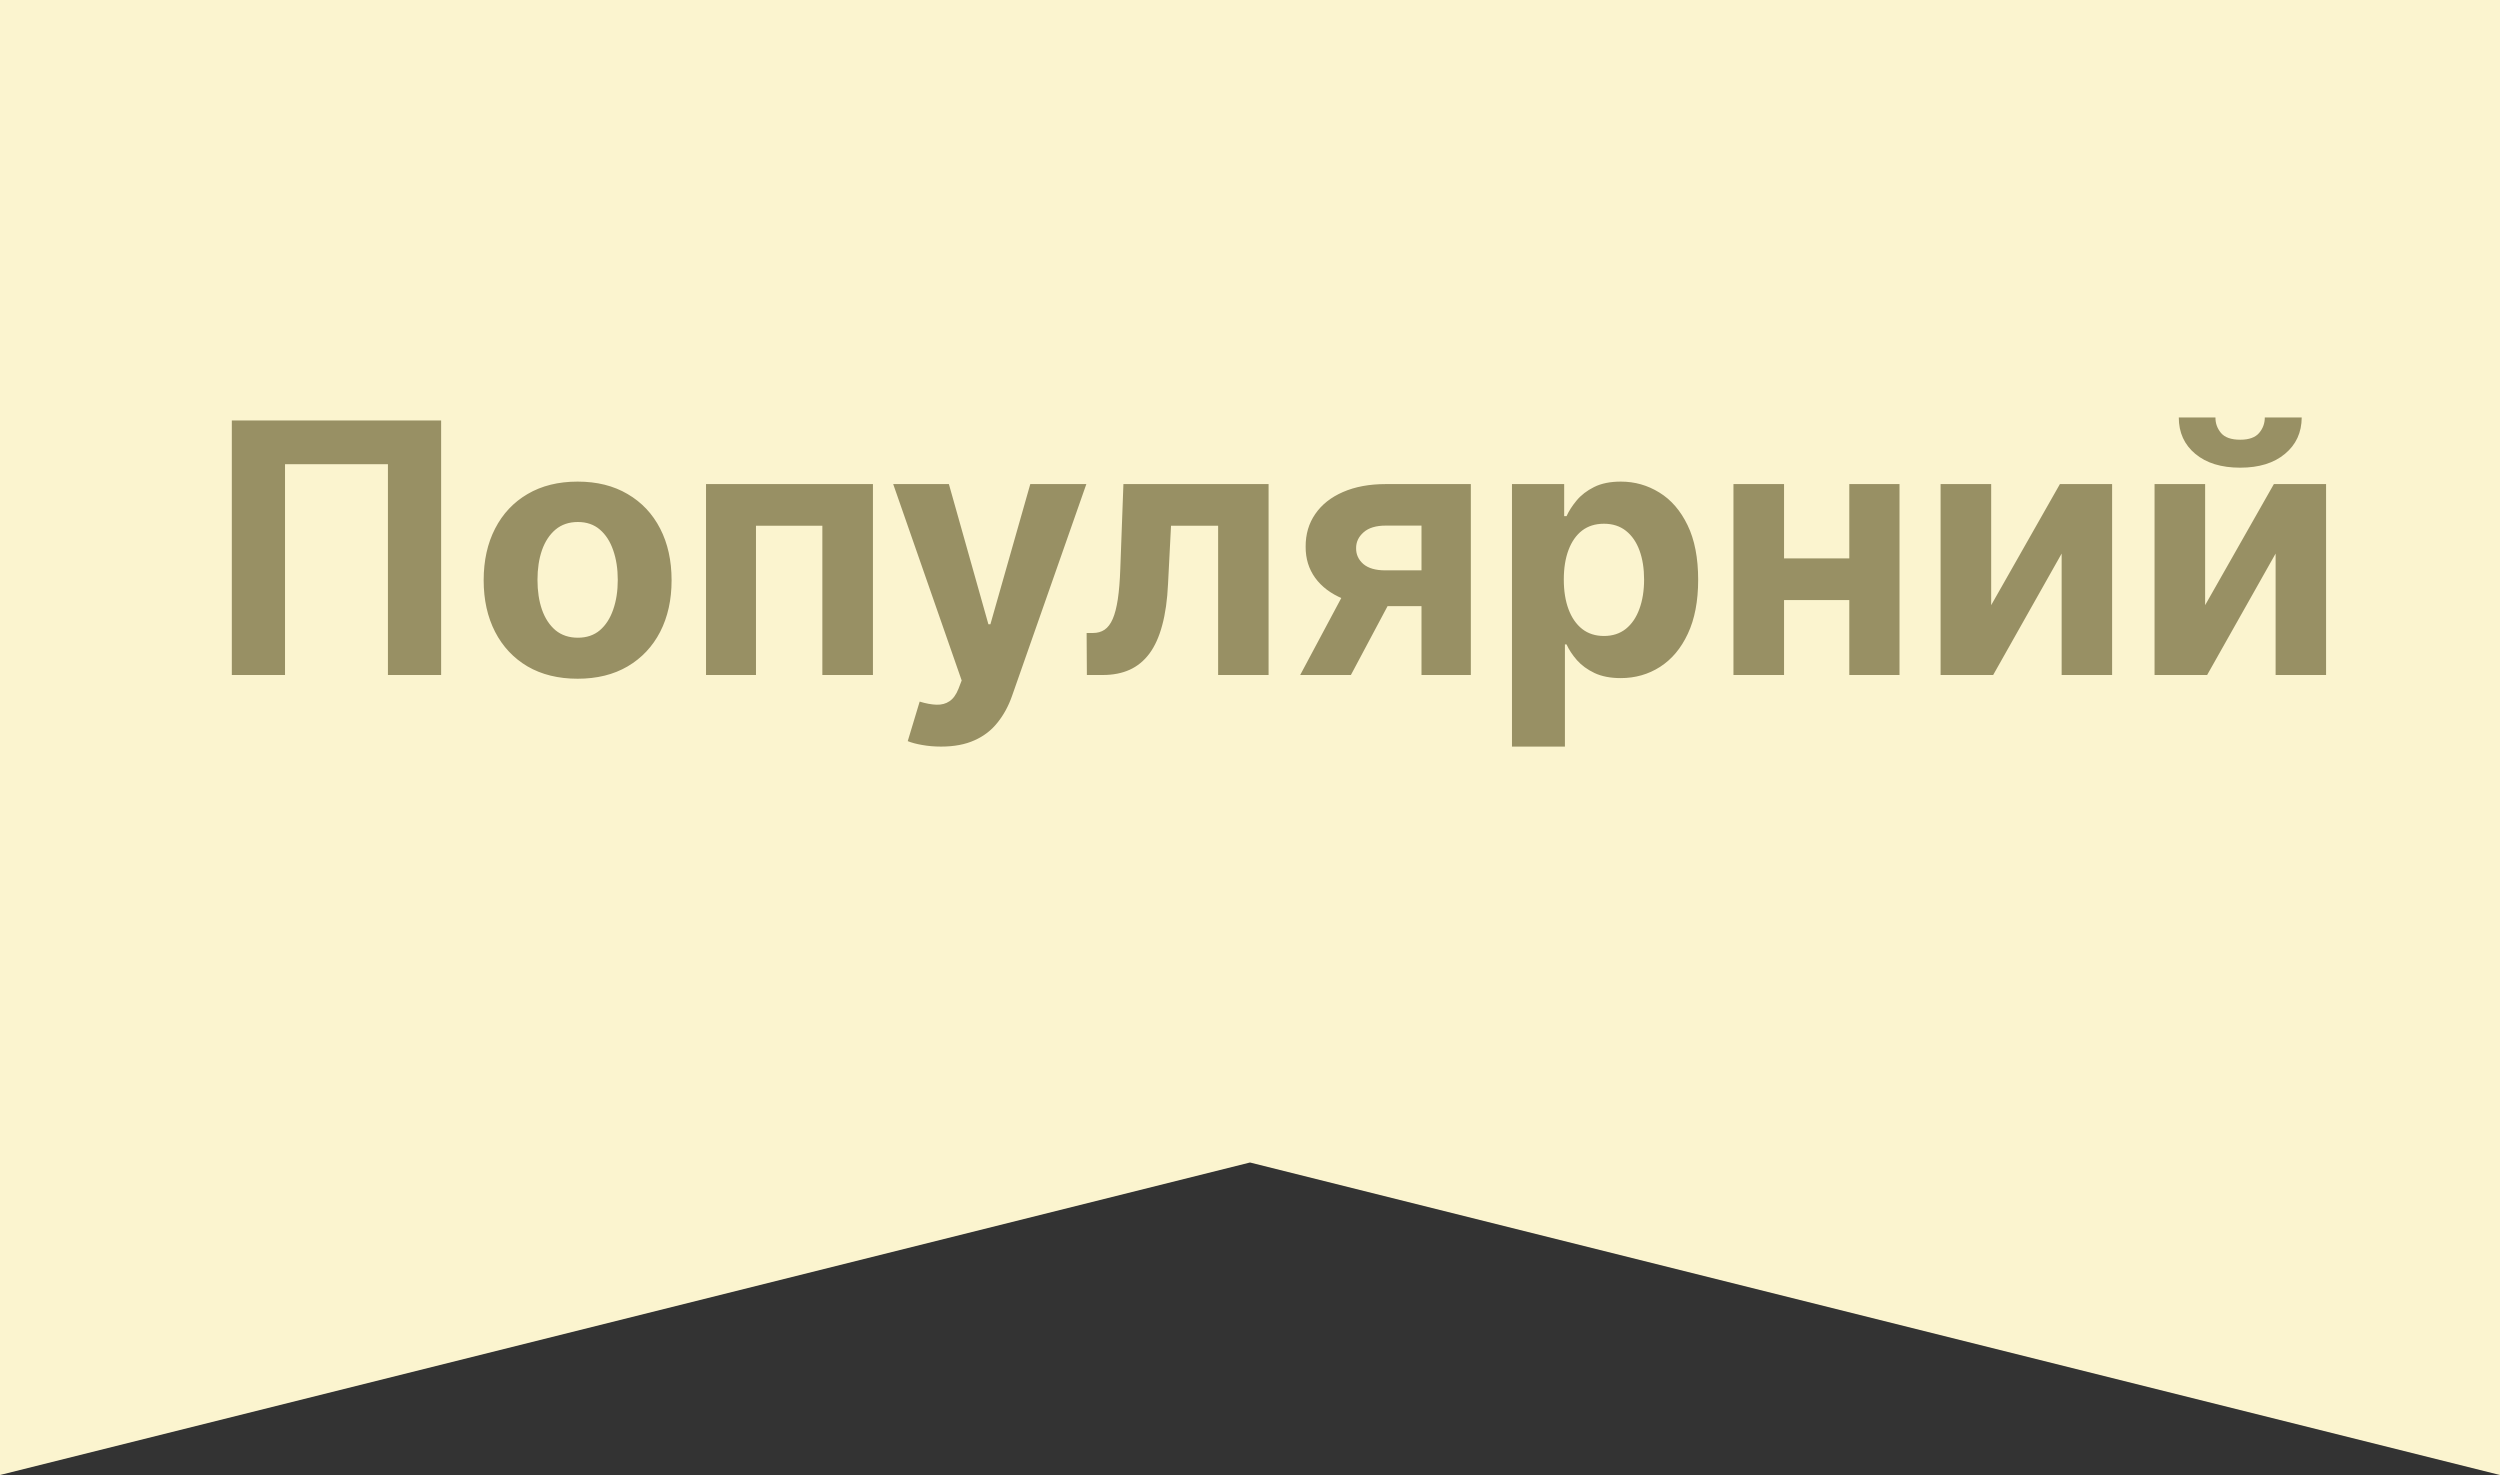 <?xml version="1.0" encoding="UTF-8"?> <svg xmlns="http://www.w3.org/2000/svg" width="400" height="236" viewBox="0 0 400 236" fill="none"><rect x="0" y="0" width="400" height="236" fill="#333333" stroke="none"/> <path d="M0 0H400V236L200 186L0 236V0Z" fill="#FBF4CF"></path> <path d="M70.58 67.273V108H62.069V74.273H45.603V108H37.091V67.273H70.58ZM92.42 108.597C89.331 108.597 86.66 107.94 84.406 106.628C82.165 105.302 80.435 103.459 79.216 101.099C77.996 98.726 77.386 95.975 77.386 92.847C77.386 89.691 77.996 86.934 79.216 84.574C80.435 82.201 82.165 80.358 84.406 79.046C86.66 77.72 89.331 77.057 92.42 77.057C95.509 77.057 98.174 77.72 100.414 79.046C102.668 80.358 104.405 82.201 105.625 84.574C106.844 86.934 107.454 89.691 107.454 92.847C107.454 95.975 106.844 98.726 105.625 101.099C104.405 103.459 102.668 105.302 100.414 106.628C98.174 107.94 95.509 108.597 92.42 108.597ZM92.46 102.034C93.865 102.034 95.038 101.636 95.98 100.841C96.921 100.032 97.63 98.932 98.108 97.54C98.598 96.148 98.843 94.563 98.843 92.787C98.843 91.01 98.598 89.426 98.108 88.034C97.63 86.642 96.921 85.542 95.98 84.733C95.038 83.924 93.865 83.52 92.46 83.52C91.041 83.52 89.848 83.924 88.88 84.733C87.926 85.542 87.203 86.642 86.713 88.034C86.235 89.426 85.997 91.01 85.997 92.787C85.997 94.563 86.235 96.148 86.713 97.54C87.203 98.932 87.926 100.032 88.88 100.841C89.848 101.636 91.041 102.034 92.46 102.034ZM112.963 108V77.454H139.67V108H131.576V84.117H120.957V108H112.963ZM150.568 119.455C149.494 119.455 148.486 119.368 147.545 119.196C146.617 119.037 145.848 118.831 145.238 118.58L147.147 112.256C148.142 112.561 149.037 112.726 149.832 112.753C150.641 112.779 151.337 112.594 151.92 112.196C152.517 111.798 153.001 111.122 153.372 110.168L153.869 108.875L142.912 77.454H151.821L158.145 99.886H158.463L164.846 77.454H173.815L161.943 111.301C161.373 112.945 160.597 114.377 159.616 115.597C158.648 116.83 157.422 117.777 155.937 118.44C154.452 119.116 152.663 119.455 150.568 119.455ZM173.9 108L173.86 101.278H174.874C175.59 101.278 176.206 101.106 176.723 100.761C177.254 100.403 177.691 99.827 178.036 99.031C178.381 98.236 178.652 97.182 178.851 95.869C179.05 94.544 179.183 92.913 179.249 90.977L179.746 77.454H202.973V108H194.9V84.117H187.363L186.885 93.443C186.766 96.002 186.454 98.203 185.951 100.045C185.46 101.888 184.777 103.4 183.902 104.58C183.027 105.746 181.973 106.608 180.74 107.165C179.507 107.722 178.076 108 176.445 108H173.9ZM227.439 108V84.097H221.711C220.16 84.097 218.98 84.454 218.172 85.171C217.363 85.886 216.965 86.735 216.978 87.716C216.965 88.71 217.35 89.552 218.132 90.242C218.927 90.918 220.094 91.256 221.632 91.256H230.262V96.983H221.632C219.02 96.983 216.76 96.585 214.85 95.79C212.941 94.994 211.47 93.887 210.436 92.469C209.402 91.037 208.891 89.373 208.904 87.477C208.891 85.489 209.402 83.745 210.436 82.247C211.47 80.736 212.948 79.562 214.87 78.727C216.806 77.879 219.086 77.454 221.711 77.454H235.333V108H227.439ZM208.029 108L216.521 92.091H224.615L216.143 108H208.029ZM241.916 119.455V77.454H250.268V82.585H250.646C251.017 81.763 251.554 80.928 252.257 80.079C252.973 79.218 253.901 78.502 255.041 77.932C256.194 77.349 257.626 77.057 259.336 77.057C261.564 77.057 263.618 77.64 265.501 78.807C267.384 79.96 268.888 81.704 270.015 84.037C271.142 86.357 271.706 89.267 271.706 92.767C271.706 96.174 271.155 99.051 270.055 101.398C268.968 103.731 267.483 105.501 265.6 106.707C263.731 107.901 261.636 108.497 259.316 108.497C257.672 108.497 256.274 108.225 255.12 107.682C253.98 107.138 253.046 106.455 252.316 105.634C251.587 104.798 251.03 103.956 250.646 103.108H250.387V119.455H241.916ZM250.208 92.727C250.208 94.544 250.46 96.128 250.964 97.48C251.468 98.832 252.197 99.886 253.152 100.642C254.106 101.384 255.266 101.756 256.632 101.756C258.011 101.756 259.177 101.378 260.132 100.622C261.086 99.853 261.809 98.793 262.299 97.44C262.803 96.075 263.055 94.504 263.055 92.727C263.055 90.964 262.81 89.413 262.319 88.074C261.829 86.735 261.106 85.688 260.152 84.932C259.197 84.176 258.024 83.798 256.632 83.798C255.253 83.798 254.086 84.163 253.132 84.892C252.19 85.621 251.468 86.655 250.964 87.994C250.46 89.333 250.208 90.911 250.208 92.727ZM298.612 89.347V96.008H282.663V89.347H298.612ZM285.447 77.454V108H277.353V77.454H285.447ZM303.922 77.454V108H295.887V77.454H303.922ZM318.588 96.824L329.585 77.454H337.937V108H329.863V88.571L318.906 108H310.494V77.454H318.588V96.824ZM352.822 96.824L363.819 77.454H372.172V108H364.098V88.571L353.14 108H344.728V77.454H352.822V96.824ZM362.368 66.796H368.274C368.261 69.208 367.366 71.151 365.589 72.622C363.826 74.094 361.44 74.829 358.43 74.829C355.407 74.829 353.014 74.094 351.251 72.622C349.488 71.151 348.606 69.208 348.606 66.796H354.473C354.459 67.71 354.751 68.532 355.348 69.261C355.958 69.99 356.985 70.355 358.43 70.355C359.835 70.355 360.843 69.997 361.453 69.281C362.063 68.565 362.368 67.737 362.368 66.796Z" fill="#989064"></path> </svg> 